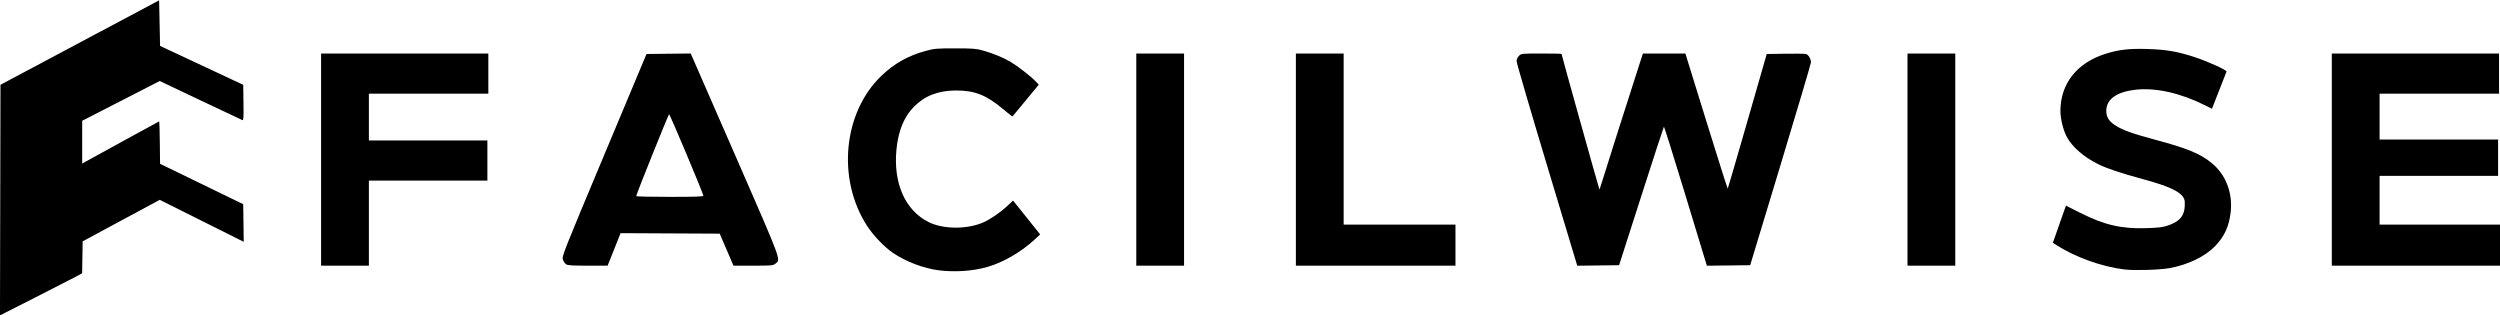 <?xml version="1.0" encoding="UTF-8" standalone="no"?>
<!--
Author: Facilwise, Facilwise.com
Name: Facilwise
-->
<svg
   xmlns="http://www.w3.org/2000/svg"
   fill="currentColor"
   width="100%"
   viewBox="0 0 2616 330"
   preserveAspectRatio="xMidYMid meet"
   style="min-width: 150px;"
>
   <style>
      :root {
         color: hsl(0deg 0% 5%);
      }
   </style>
   <path d="M 0.246,209.359 0.5,88.72 l 83,-44.188 83,-44.188 0.5,23.849 0.5,23.849 43.5,20.344 43.5,20.344 0.272,18.751 c 0.221,15.212 0.023,18.655 -1.049,18.244 -0.727,-0.279 -20.501,-9.608 -43.943,-20.732 L 167.159,84.768 126.579,105.576 86,126.384 v 22.378 22.378 l 7.25,-3.987 c 3.987,-2.193 22.045,-12.124 40.127,-22.07 C 151.459,135.137 166.413,127 166.608,127 c 0.195,0 0.475,9.989 0.623,22.198 l 0.269,22.198 43.5,21.128 43.5,21.128 0.271,19.688 0.271,19.688 -43.923,-21.966 -43.923,-21.966 -40.348,21.717 -40.348,21.717 -0.274,16.701 -0.274,16.701 -6.226,3.401 c -3.424,1.871 -22.765,11.786 -42.98,22.034 l -36.754,18.633 z M 982.5,282.873 c -15.681,-1.959 -34.401,-9.014 -47.706,-17.979 -9.19,-6.193 -20.687,-18.11 -27.369,-28.37 -31.853,-48.907 -25.221,-118.825 14.913,-157.227 13.539,-12.955 28.003,-21.068 46.456,-26.06 9.032,-2.443 11.163,-2.625 30.706,-2.622 18.371,0.003 21.964,0.271 28.698,2.14 10.483,2.909 21.989,7.616 29.256,11.969 7.513,4.5 20.811,14.793 25.797,19.968 l 3.75,3.893 -13.591,16.457 c -7.475,9.052 -13.741,16.611 -13.925,16.799 -0.184,0.188 -4.842,-3.45 -10.351,-8.083 -16.939,-14.246 -29.431,-19.147 -48.634,-19.08 -18.7,0.065 -32.717,5.463 -44.105,16.985 -10.48,10.603 -16.494,25.358 -18.367,45.064 -3.349,35.229 9.207,63.413 33.713,75.675 15.218,7.615 40.204,7.764 57.151,0.342 7.285,-3.191 17.564,-10.191 24.667,-16.799 l 6.536,-6.08 14.162,17.71 14.162,17.71 -5.51,5.129 c -14.244,13.258 -33.162,24.24 -49.908,28.973 -15.166,4.286 -33.8,5.572 -50.5,3.486 z m 1240.5,-0.909 c -23.597,-2.887 -51.057,-12.692 -70.71,-25.249 l -4.21,-2.69 1.546,-4.263 c 0.85,-2.344 3.496,-9.888 5.88,-16.763 2.383,-6.875 4.792,-13.693 5.352,-15.152 l 1.019,-2.652 14.312,7.223 c 25.732,12.986 43.128,17.084 69.312,16.327 12.515,-0.362 17.379,-0.911 22.332,-2.525 14.037,-4.572 18.933,-11.238 18.314,-24.936 -0.397,-8.781 -12.428,-15.363 -43.378,-23.733 -23.465,-6.346 -38.339,-11.308 -47.201,-15.747 -15.242,-7.634 -27.111,-17.947 -32.838,-28.532 -3.711,-6.859 -6.732,-19.097 -6.711,-27.182 0.074,-28.239 16.93,-49.934 46.195,-59.457 14.211,-4.625 25.23,-5.95 44.618,-5.365 20.363,0.614 32.078,2.657 50.669,8.836 13.38,4.447 32.863,13.356 32.34,14.787 -0.187,0.51 -3.694,9.478 -7.794,19.928 l -7.455,19 -6.895,-3.472 C 2281.833,97.322 2255.481,91.424 2234.311,93.921 2214.581,96.248 2204,103.976 2204,116.059 c 0,6.062 2.494,10.349 8.381,14.403 7.776,5.356 17.691,9.008 42.539,15.671 33.867,9.081 47.017,14.476 59.123,24.257 15.165,12.252 22.627,31.791 20.035,52.462 -1.805,14.397 -6.483,24.493 -15.966,34.457 -10.481,11.013 -28.565,19.791 -47.913,23.257 -10.509,1.883 -36.856,2.663 -47.198,1.398 z M 336,167 V 56 H 423.5 511 V 77 98 H 448.5 386 v 24.5 24.5 h 62 62 v 21 21 h -62 -62 v 44.5 44.5 h -25 -25 z m 256.299,109.497 c -1.18,-0.827 -2.662,-3.067 -3.293,-4.978 -1.106,-3.35 0.439,-7.259 43.181,-109.247 L 676.514,56.5 l 23.098,-0.268 23.098,-0.268 2.575,5.768 c 1.416,3.172 22.191,50.712 46.166,105.644 47.387,108.571 45.709,103.992 39.799,108.642 -2.329,1.832 -4.088,1.982 -23.135,1.974 L 767.5,277.984 760.314,261.242 753.127,244.5 701.25,244.241 649.372,243.982 642.591,260.991 635.81,278 h -20.683 c -16.785,0 -21.087,-0.283 -22.829,-1.503 z M 736,204.787 c 0,-2.075 -35.248,-85.873 -35.862,-85.259 -1.144,1.144 -34.809,84.987 -34.419,85.721 0.219,0.412 16.122,0.75 35.34,0.75 C 727.773,206 736,205.714 736,204.787 Z M 1189,167 V 56 h 25 25 v 111 111 h -25 -25 z m 167,0 V 56 h 25 25 v 89.5 89.5 h 58.5 58.5 v 21.5 21.5 h -83.5 -83.5 z m 262.72,5.72 C 1601.274,114.796 1587,65.942 1587,64.156 c 0,-2.114 0.856,-4.104 2.454,-5.702 2.451,-2.451 2.489,-2.455 23.5,-2.455 11.575,0 21.046,0.191 21.046,0.425 0,1.062 39.123,141.032 39.535,141.444 0.256,0.256 0.465,0.171 0.465,-0.187 0,-0.62 35.727,-112.927 42.129,-132.431 l 3.036,-9.25 h 22.212 22.212 l 21.956,70.916 c 12.076,39.004 22.137,70.736 22.358,70.515 0.221,-0.221 9.495,-32.021 20.608,-70.666 L 1848.717,56.5 l 19.391,-0.284 c 10.665,-0.156 20.396,-0.037 21.623,0.264 2.497,0.613 5.272,5.213 5.261,8.72 0,1.265 -14.316,49.55 -31.804,107.3 l -31.798,105 -22.652,0.269 -22.652,0.269 -2.379,-7.769 c -1.309,-4.273 -11.307,-37.127 -22.22,-73.009 -10.912,-35.882 -20.083,-64.998 -20.38,-64.701 -0.297,0.297 -10.966,33.03 -23.71,72.74 l -23.171,72.201 -21.893,0.269 -21.893,0.269 z M 1996,167 V 56 h 25 25 v 111 111 h -25 -25 z m 444,0 V 56 h 87.5 87.5 v 21 21 h -62.5 -62.5 v 24 24 h 62 62 v 19 19 h -62 -62 v 25.5 25.5 h 63 63 v 21.5 21.5 h -88 -88 z" />
</svg>
